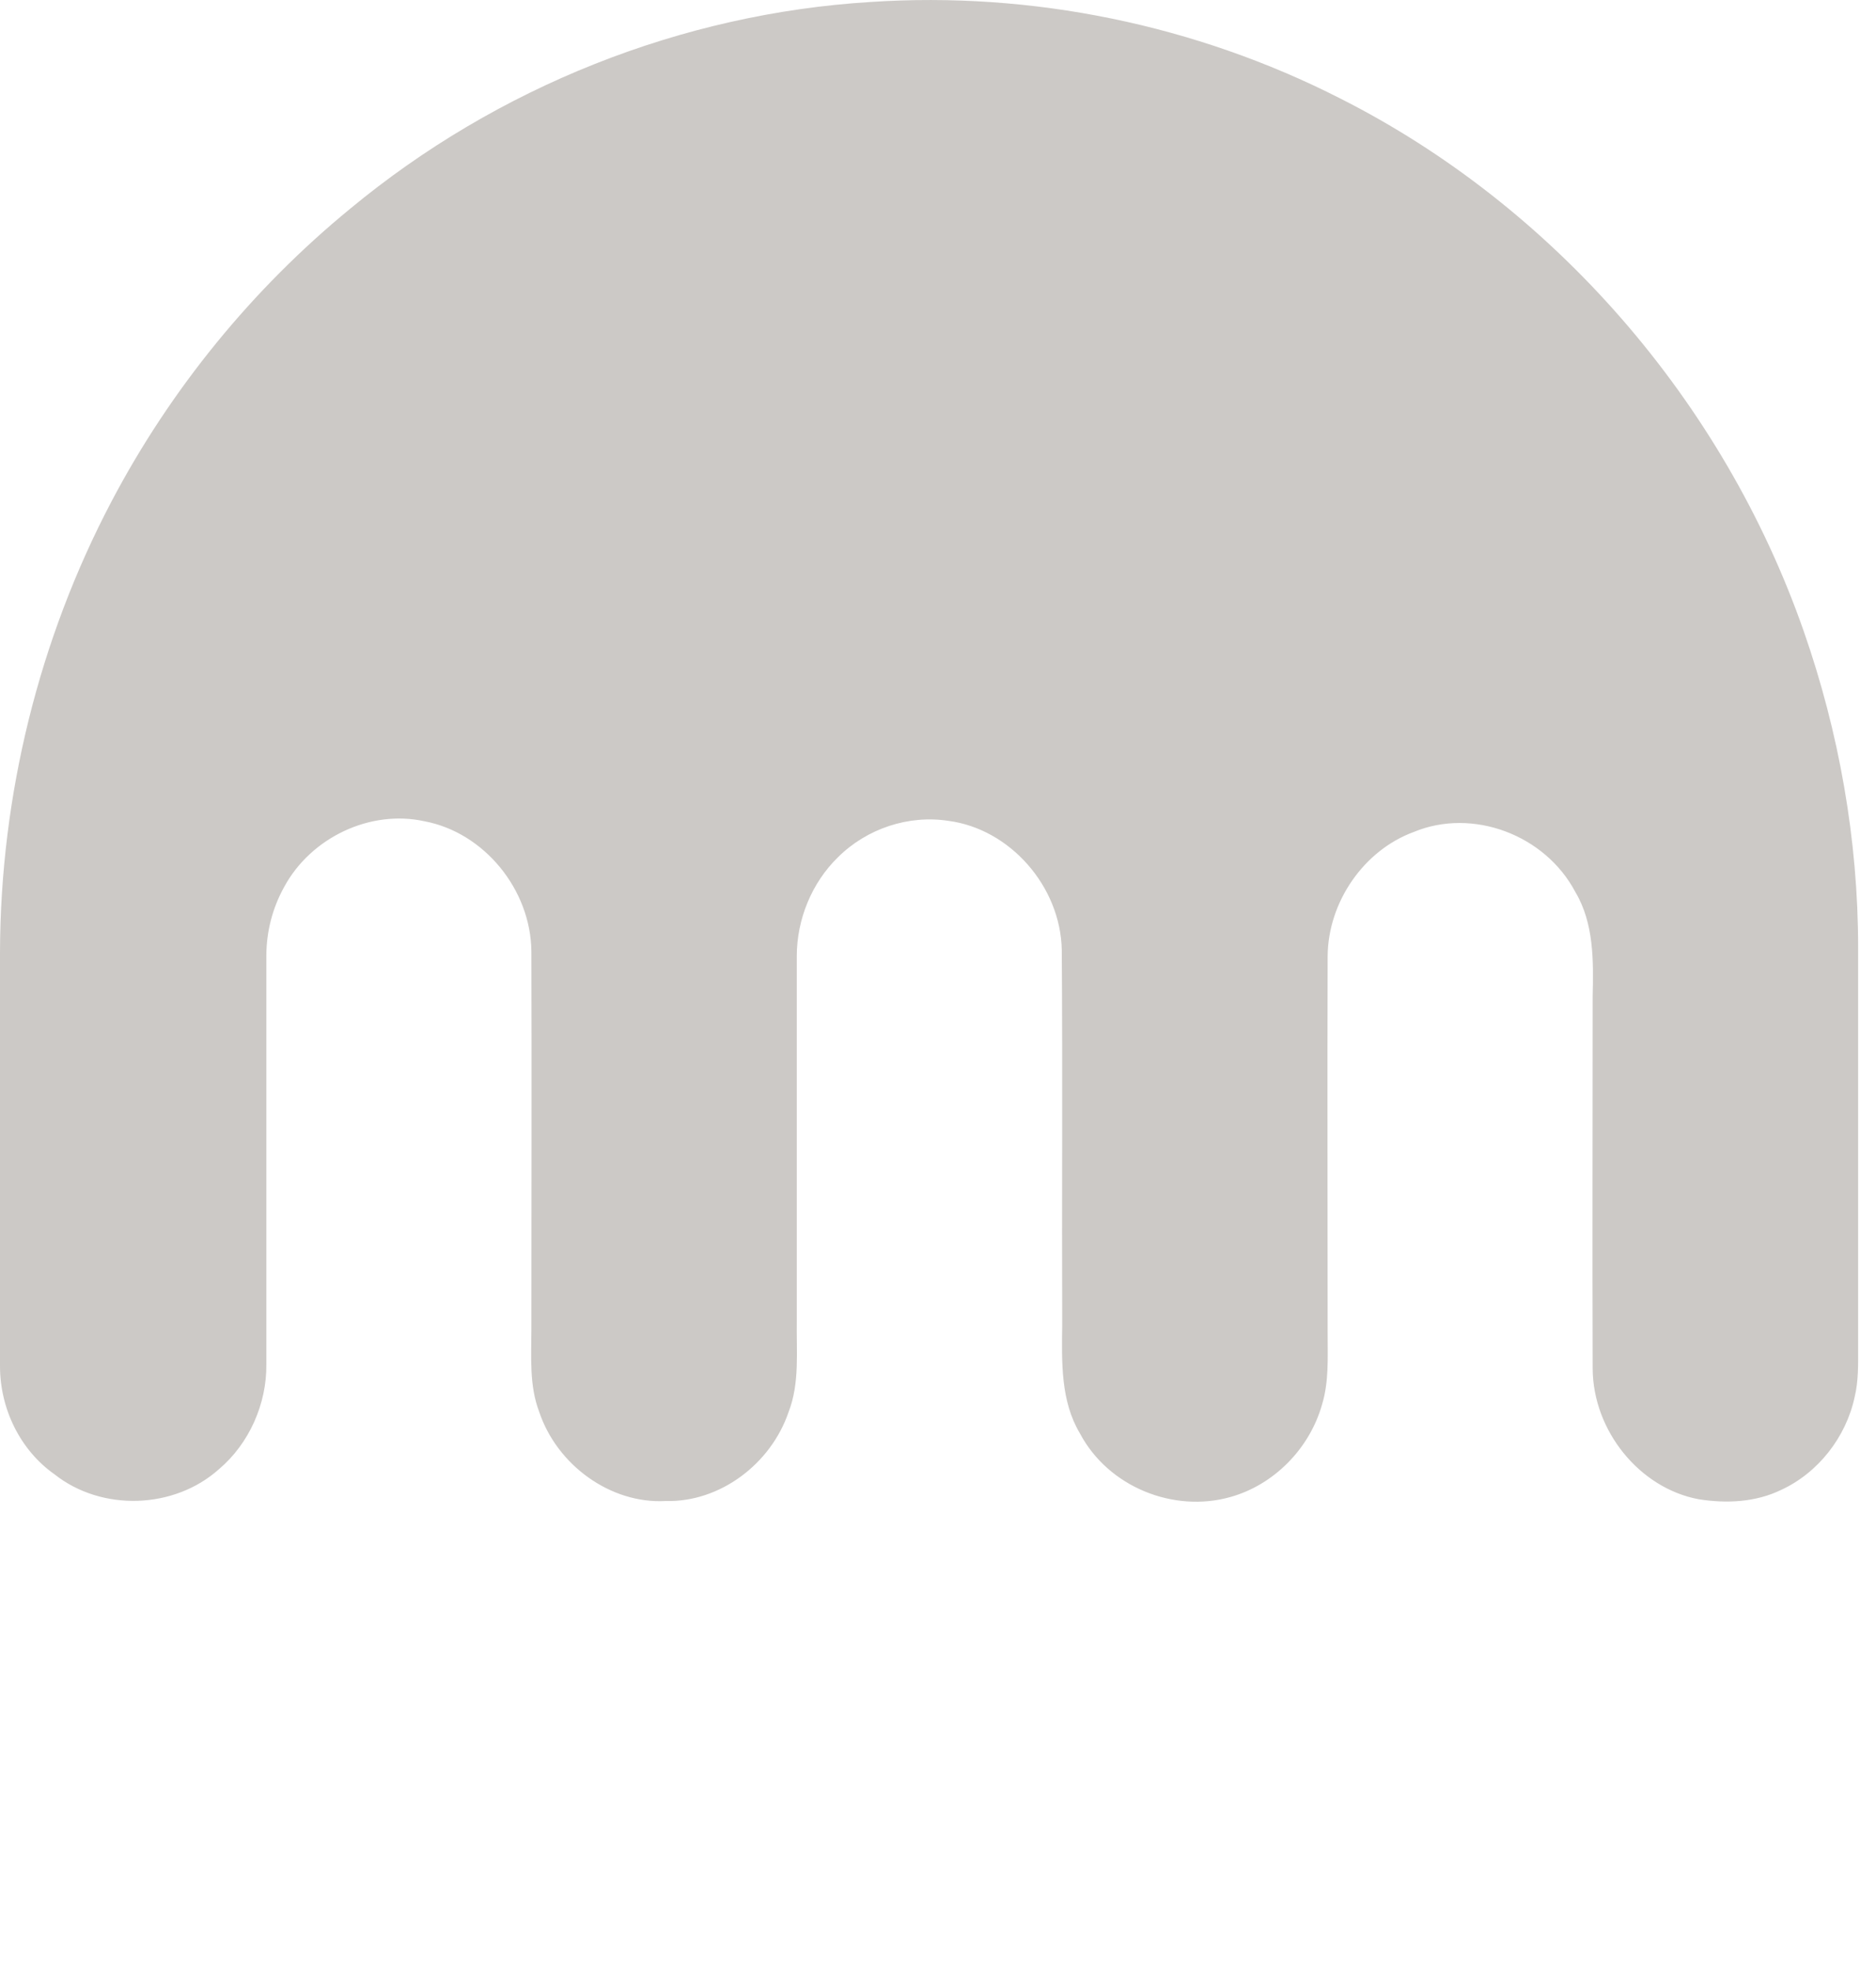 <svg width="40" height="42" viewBox="0 0 40 42" fill="none" xmlns="http://www.w3.org/2000/svg">
<path d="M18.565 0.042C21.994 -0.186 25.488 0.525 28.576 2.098C33.12 4.392 36.743 8.544 38.457 13.444C39.213 15.605 39.619 17.899 39.619 20.193V28.724C39.619 29.074 39.628 29.424 39.545 29.767C39.361 30.629 38.761 31.388 37.978 31.748C37.434 32.013 36.807 32.041 36.217 31.947C34.955 31.71 33.968 30.487 33.959 29.17C33.95 26.525 33.959 23.88 33.959 21.227C33.977 20.478 33.986 19.672 33.59 19.009C32.945 17.786 31.396 17.208 30.143 17.729C29.083 18.117 28.317 19.217 28.308 20.373C28.299 23.065 28.308 25.748 28.308 28.43C28.308 28.933 28.336 29.444 28.189 29.928C27.921 30.876 27.156 31.643 26.234 31.9C25.027 32.241 23.635 31.691 23.026 30.544C22.612 29.852 22.639 29.018 22.648 28.241C22.639 25.578 22.658 22.905 22.639 20.241C22.612 18.886 21.533 17.663 20.224 17.492C19.376 17.36 18.482 17.654 17.864 18.27C17.311 18.81 16.989 19.587 16.989 20.374V28.146C16.979 28.8 17.053 29.473 16.814 30.089C16.436 31.198 15.349 32.014 14.197 31.985C13.017 32.051 11.873 31.217 11.495 30.08C11.282 29.519 11.33 28.913 11.33 28.326C11.33 25.643 11.339 22.961 11.33 20.278C11.32 18.951 10.315 17.738 9.053 17.501C7.901 17.245 6.629 17.842 6.057 18.904C5.81 19.349 5.68 19.852 5.679 20.364V29.074C5.688 29.918 5.31 30.762 4.674 31.302C3.716 32.164 2.167 32.212 1.162 31.416C0.433 30.904 0 30.022 0 29.112V20.288C0.009 16.951 0.83 13.624 2.377 10.686C3.64 8.288 5.383 6.155 7.465 4.449C10.601 1.852 14.537 0.288 18.565 0.042Z" fill="#CCC9C6"/>
</svg>

